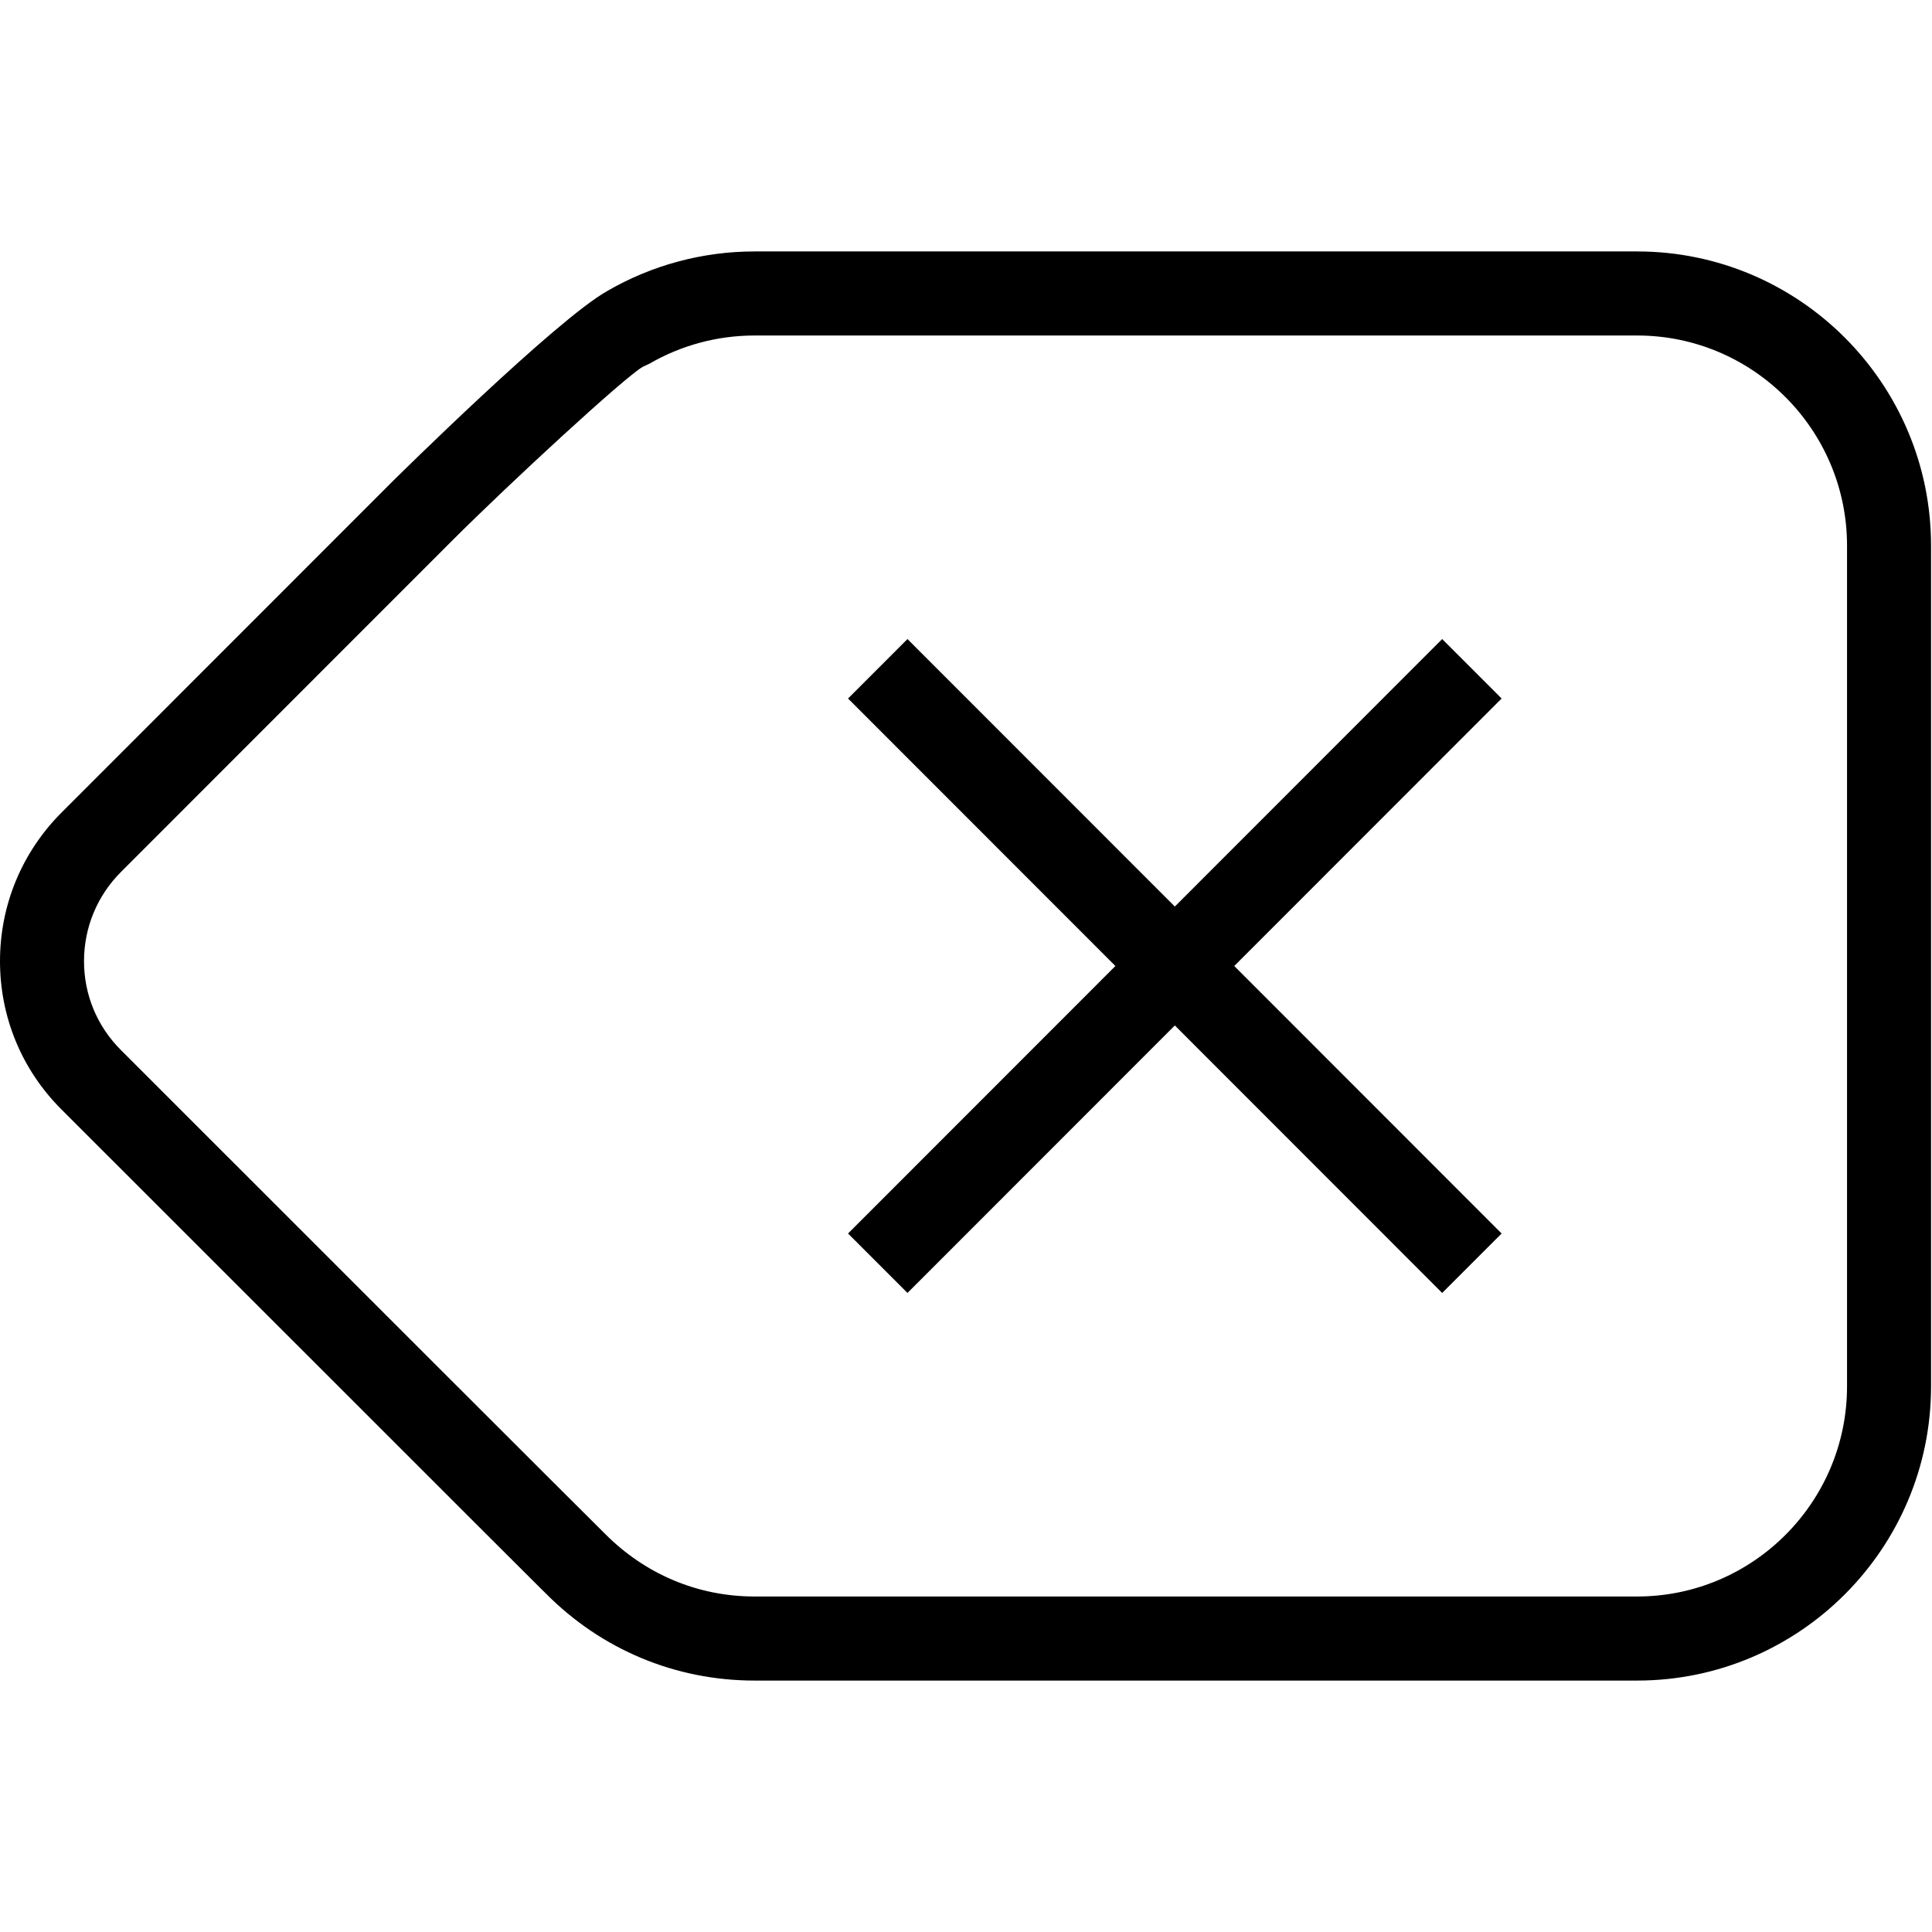 <?xml version="1.0" encoding="utf-8"?><svg width="15" height="15" viewBox="0 0 2048 2048" xmlns="http://www.w3.org/2000/svg"><title>Backspace</title><g fill="#000" fill-rule="evenodd"><path d="M1735.473 266.536H799.805c-54.843 0-108.794 14.488-156.05 41.926l.025.02C590.086 338.244 417.996 508.4 416.21 510.206L65.325 861.244C23.291 903.318.086 959.19 0 1018.584c-.066 59.48 23.029 115.374 65.042 157.362 492.104 492.168 513.675 513.404 513.761 513.404 0 0-.044-.042-.066-.086 58.91 59.438 137.433 92.202 221.068 92.202h935.67c171.792 0 311.527-139.938 311.527-311.898V578.434c0-171.984-139.737-311.898-311.527-311.898h-.002zm222.457 1203.03c0 122.836-99.81 222.786-222.457 222.786h-935.67c-59.692 0-115.751-23.366-158.742-66.75-10.44-10.094-340.17-339.742-513.048-512.684-25.16-25.128-38.988-58.59-38.946-94.202.065-35.66 13.98-69.206 39.23-94.47L479.186 573.21c60.536-60.548 182.337-172.918 202.101-184.34l7.177-3.352c33.663-19.536 72.177-29.87 111.34-29.87h935.667c122.646 0 222.457 99.95 222.457 222.784v891.134h.002z"/><path d="M1528.762 677.422l-283.398 283.554-283.406-283.554-62.997 63.026 283.408 283.556-283.408 283.564 62.997 63.008 283.406-283.546 283.398 283.546 63.017-63.008-283.418-283.564 283.418-283.556z"/></g></svg>
